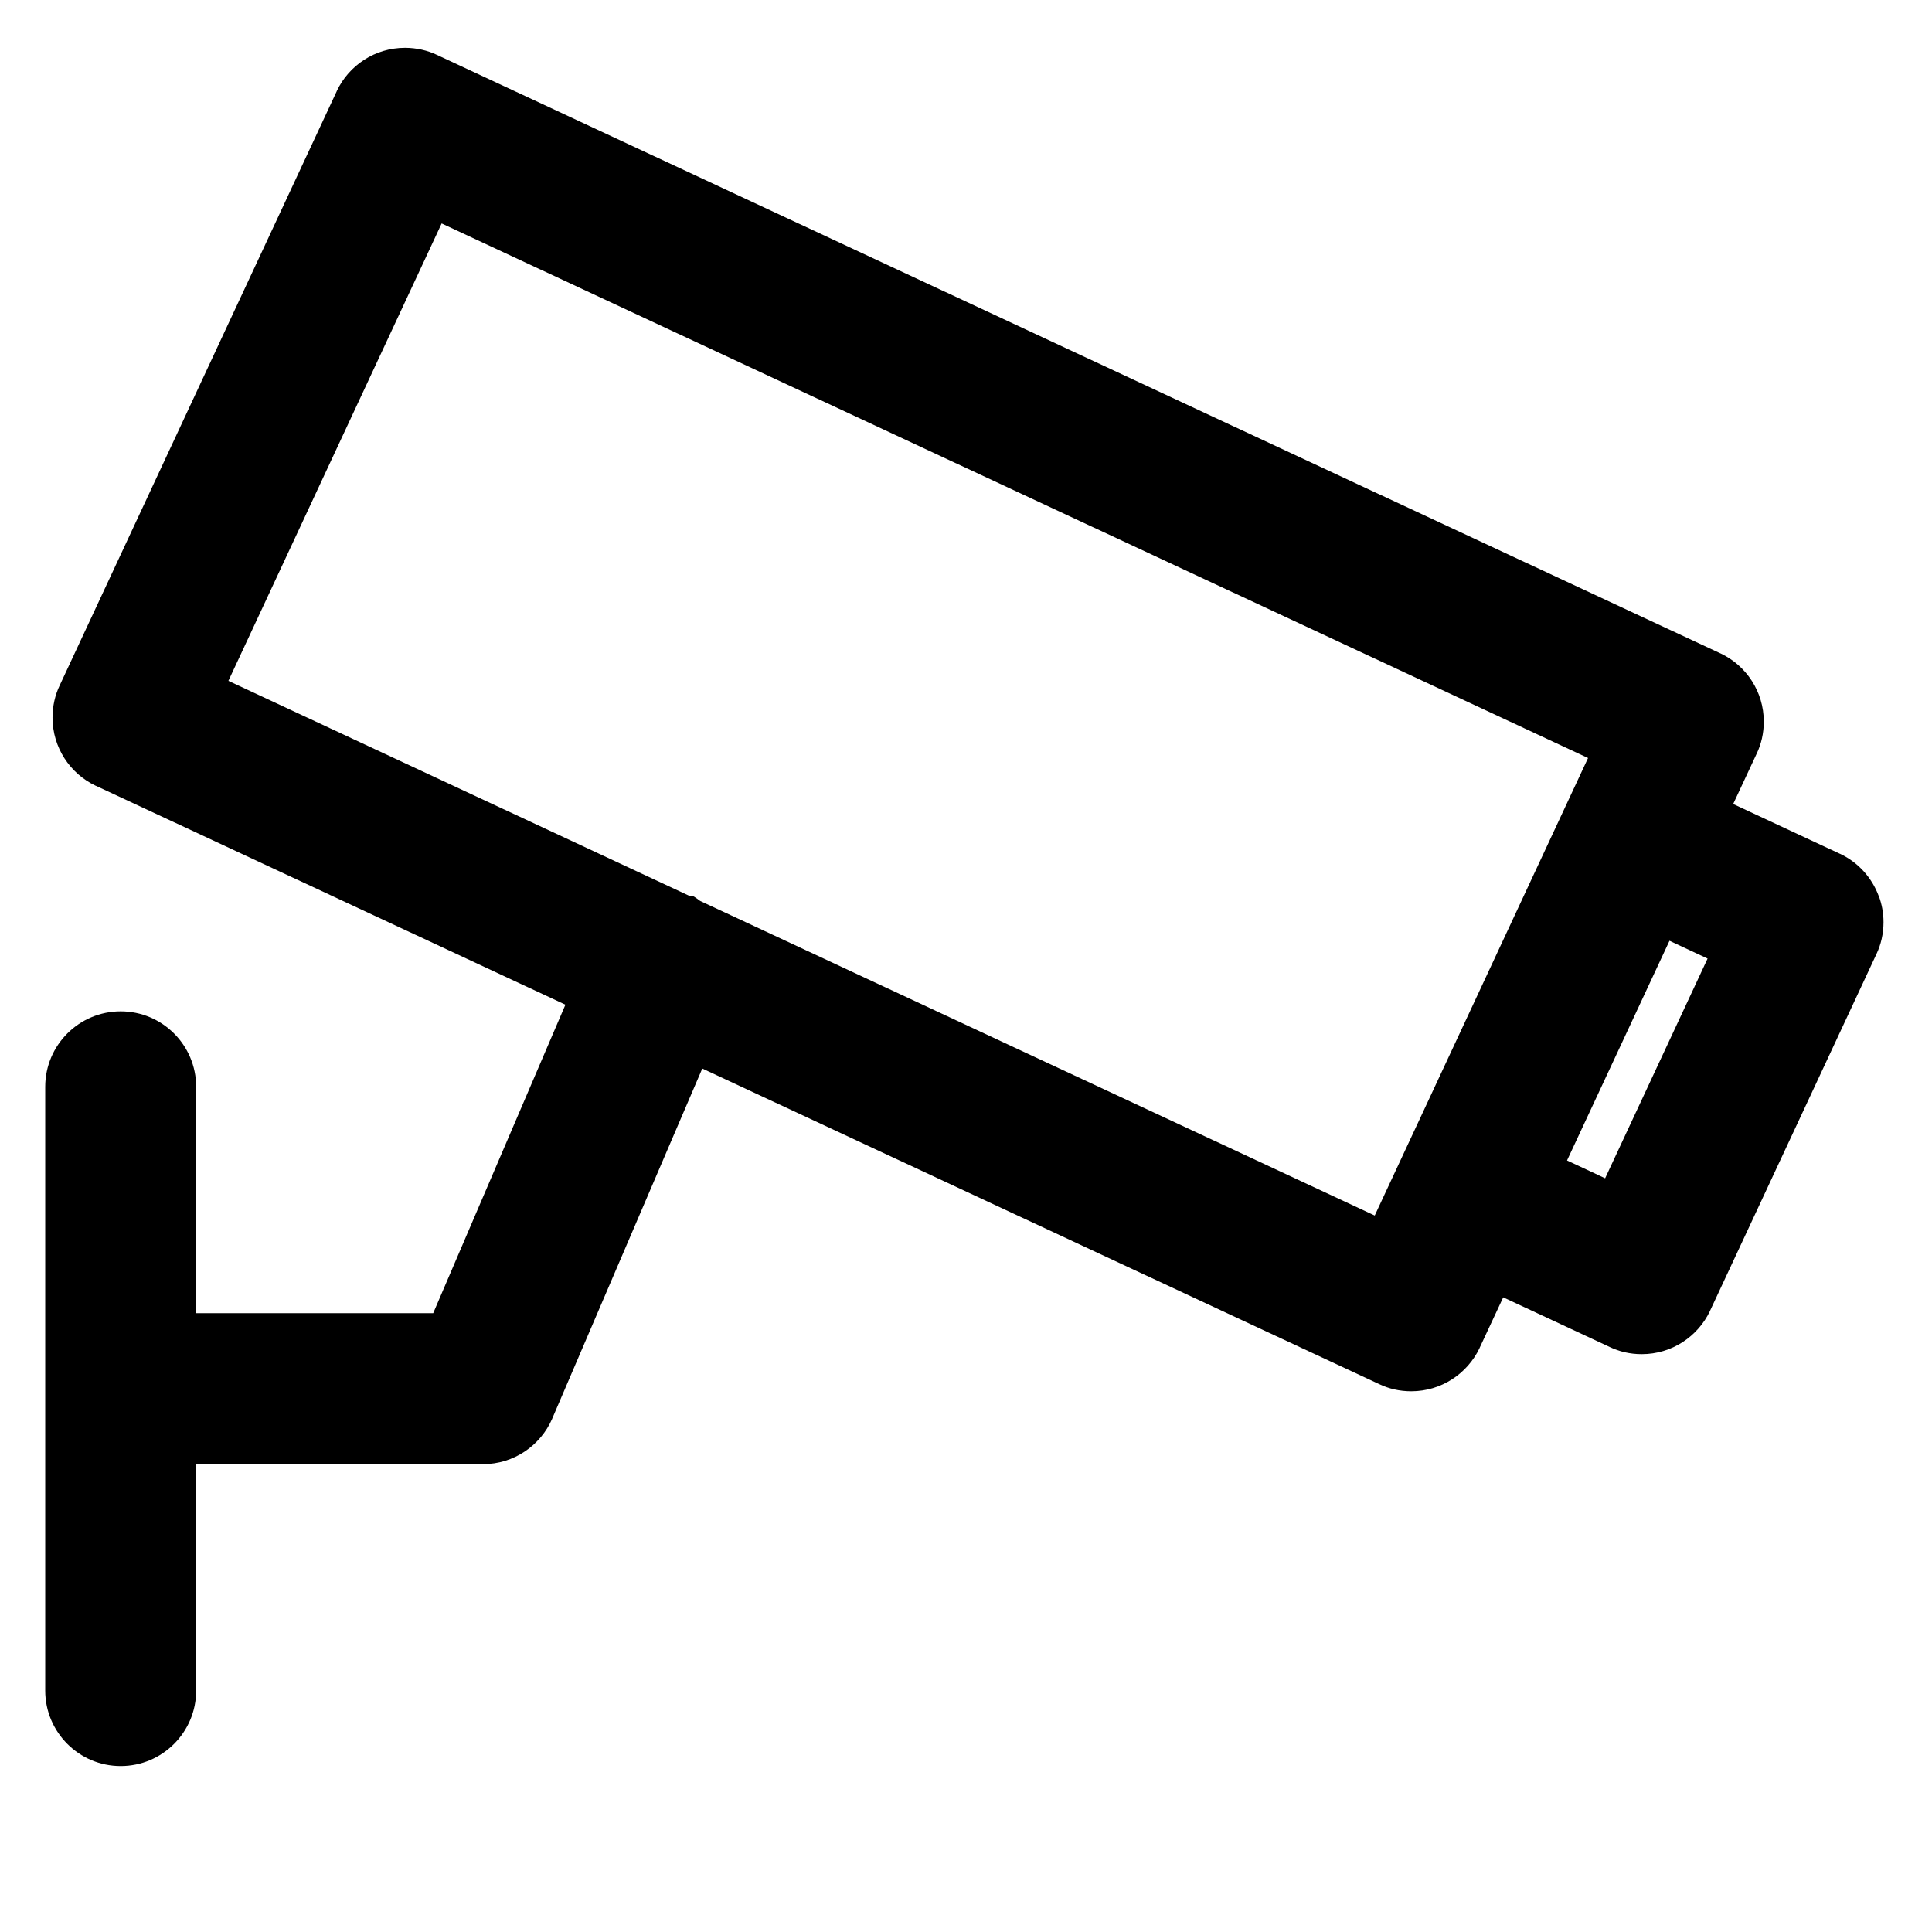 <?xml version="1.0" encoding="UTF-8"?>
<svg xmlns="http://www.w3.org/2000/svg" fill="#000000" width="800px" height="800px" viewBox="0 0 32 32" version="1.1">
  <title>cctv</title>
  <path d="M31.119 14.845c-0.116-0.314-0.346-0.563-0.639-0.702l-0.008-0.003-1.765-0.823 0.39-0.836c0.074-0.155 0.117-0.336 0.117-0.528 0-0.499-0.292-0.93-0.715-1.13l-0.008-0.003-21.254-9.911c-0.155-0.074-0.337-0.117-0.529-0.117-0.499 0-0.929 0.292-1.129 0.714l-0.003 0.008-4.589 9.842c-0.074 0.155-0.117 0.337-0.117 0.529 0 0.499 0.292 0.929 0.714 1.129l0.008 0.003 7.773 3.624-2.19 5.11h-3.926v-3.75c0-0.69-0.56-1.25-1.25-1.25s-1.25 0.56-1.25 1.25v0 10c0 0.69 0.56 1.25 1.25 1.25s1.25-0.56 1.25-1.25v0-3.75h4.75c0.512-0 0.953-0.309 1.146-0.75l0.003-0.008 2.484-5.795 11.215 5.229c0.154 0.074 0.334 0.117 0.525 0.117 0.001 0 0.002 0 0.003 0h-0c0.498-0 0.928-0.292 1.13-0.713l0.003-0.008 0.39-0.835 1.767 0.824c0.154 0.074 0.334 0.117 0.525 0.117 0.001 0 0.002 0 0.003 0h-0c0.499-0 0.929-0.293 1.13-0.715l0.003-0.008 2.754-5.904c0.074-0.155 0.117-0.336 0.117-0.527 0-0.154-0.028-0.301-0.079-0.437l0.003 0.009zM22.77 20.133l-11.174-5.211c-0.030-0.023-0.063-0.047-0.098-0.069l-0.005-0.003c-0.029-0.013-0.060-0.009-0.090-0.019l-7.62-3.554 3.532-7.576 18.988 8.854zM26.586 19.516l-0.631-0.295 1.697-3.639 0.631 0.295z"></path>
</svg>
